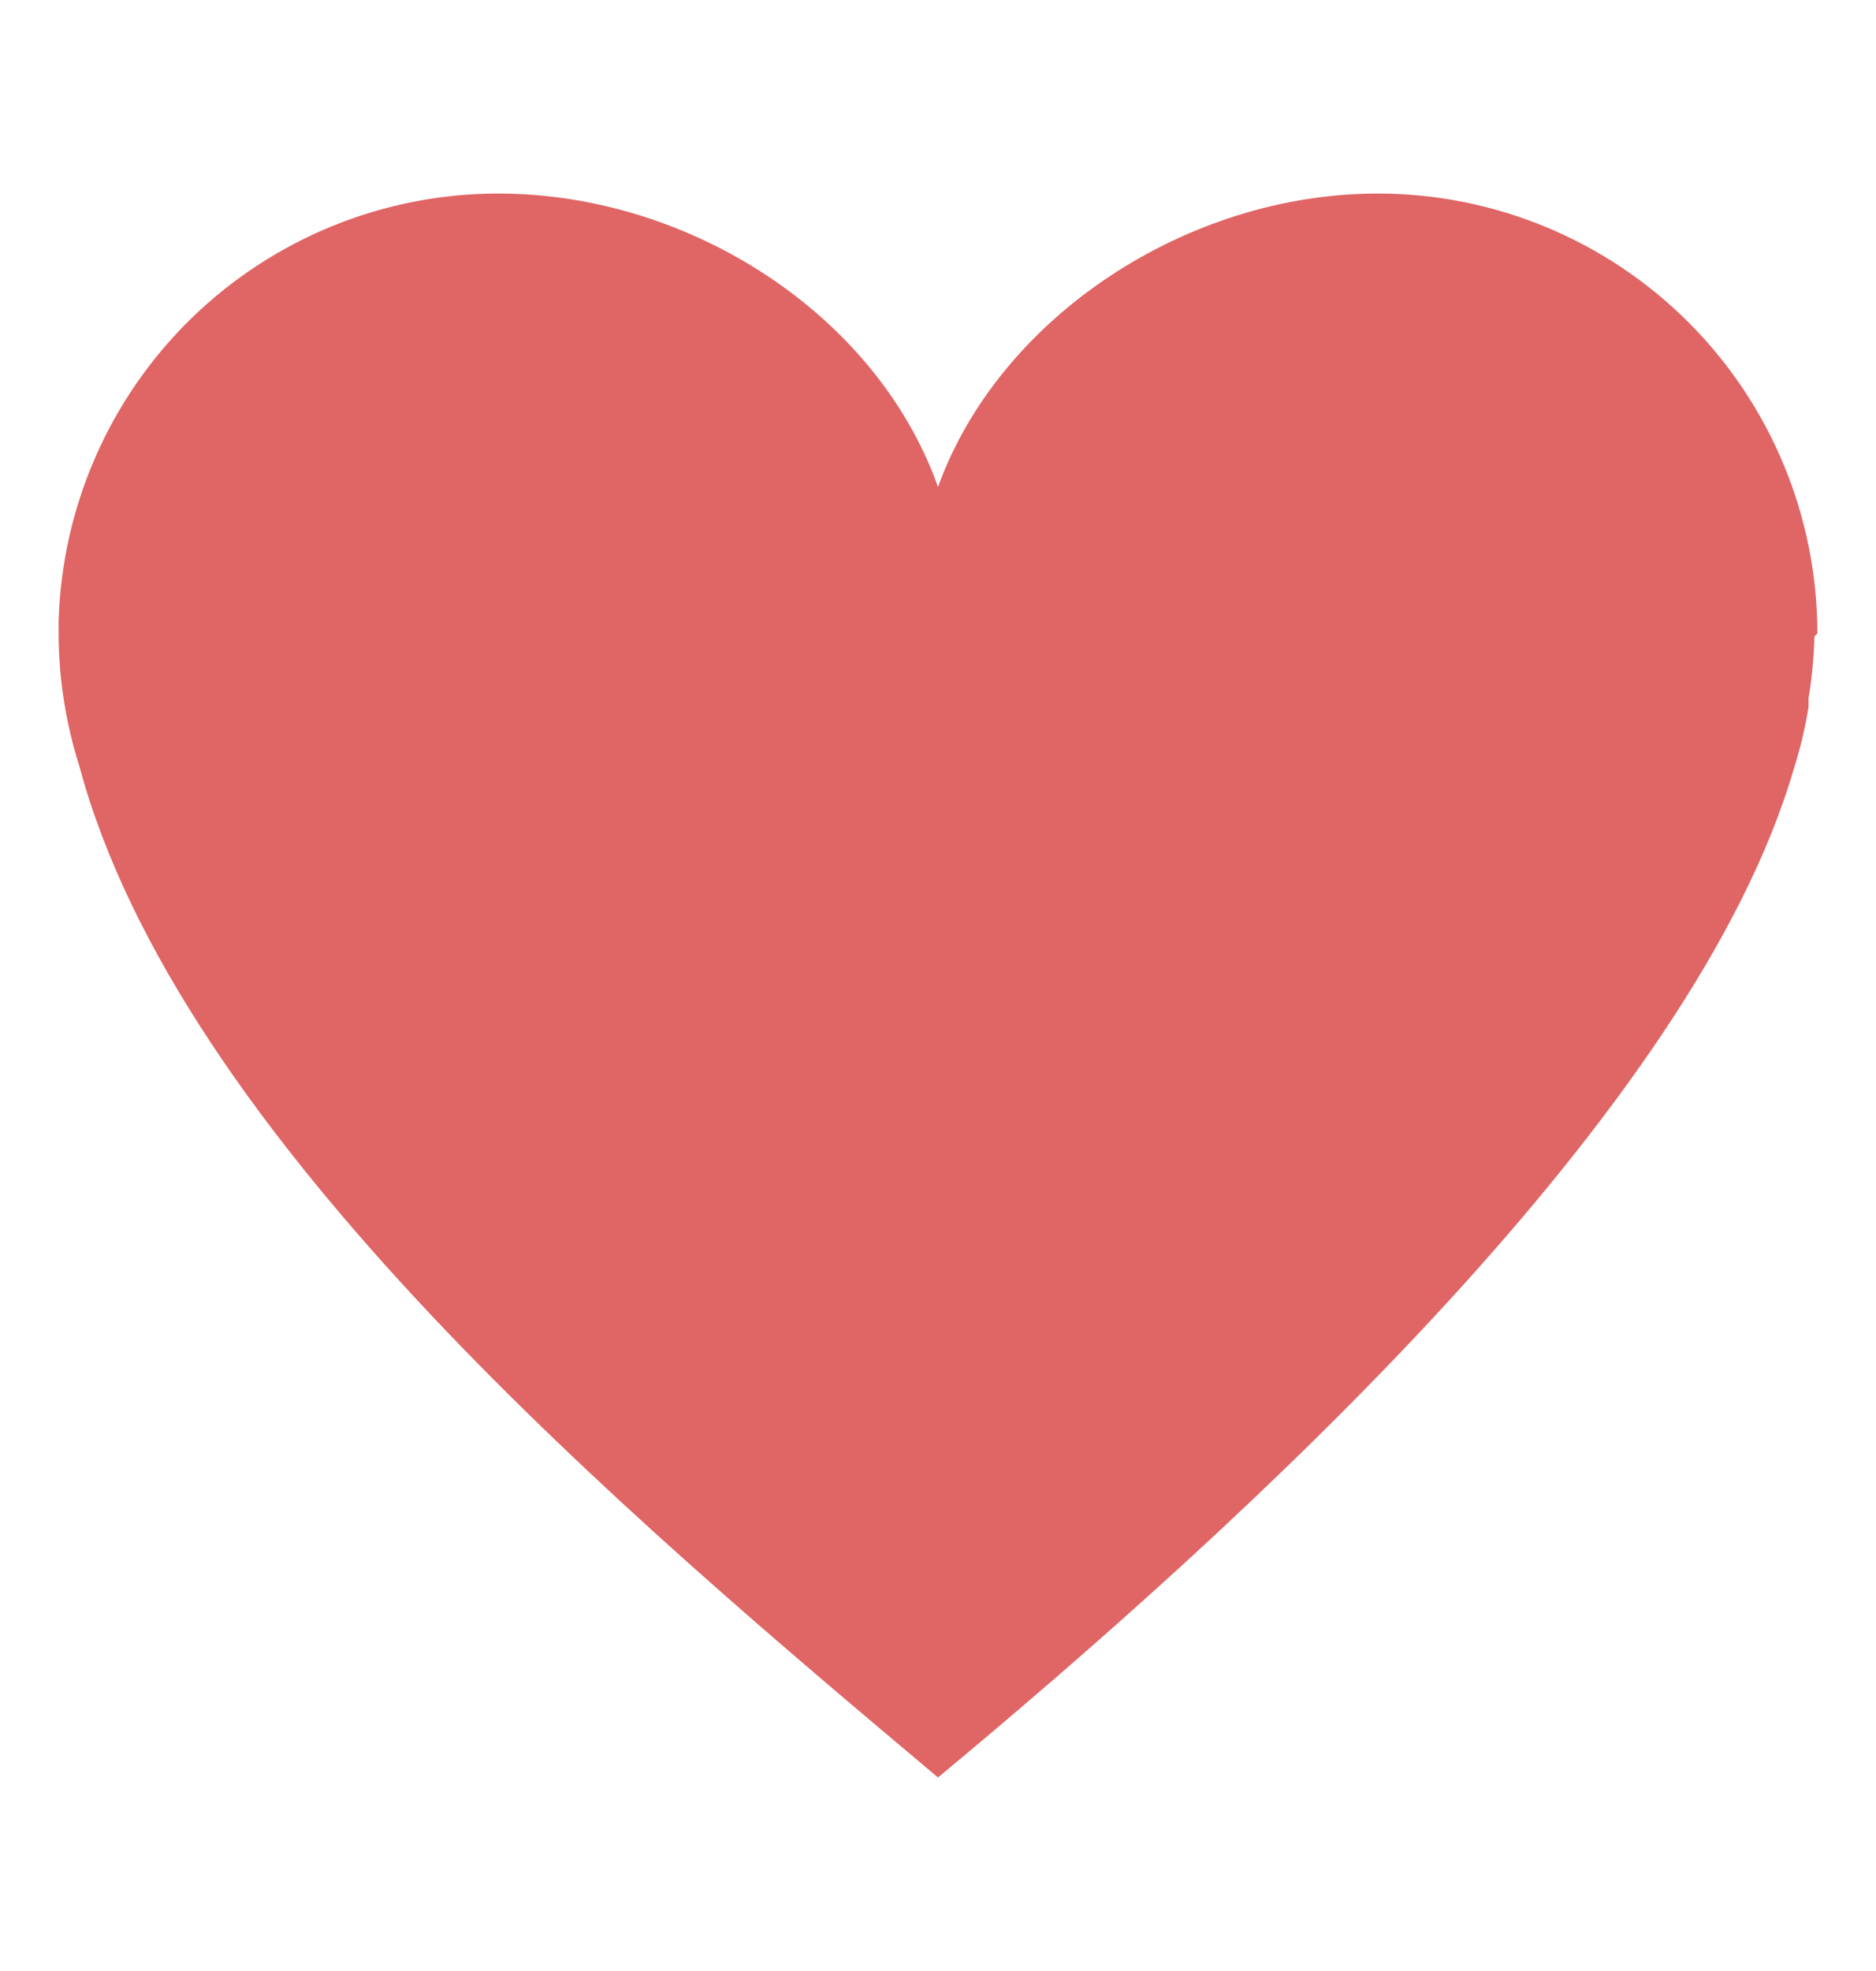 <svg width="20" height="21" viewBox="0 0 20 21" fill="none" xmlns="http://www.w3.org/2000/svg">
<path d="M19.375 6.75C19.375 5.507 18.881 4.315 18.002 3.435C17.123 2.556 15.931 2.062 14.688 2.062C12.656 2.062 10.656 3.375 10 5.188C9.344 3.344 7.344 2.062 5.312 2.062C4.091 2.062 2.917 2.539 2.041 3.391C1.166 4.243 0.658 5.404 0.625 6.625V6.75C0.626 7.227 0.7 7.701 0.844 8.156C1.906 12.125 6.688 16.156 10 18.938C13.312 16.188 18.062 11.844 19.125 8.188C19.193 7.973 19.245 7.754 19.281 7.531V7.438C19.317 7.22 19.338 7.001 19.344 6.781L19.375 6.75Z" fill="#E06565"/>
</svg>
